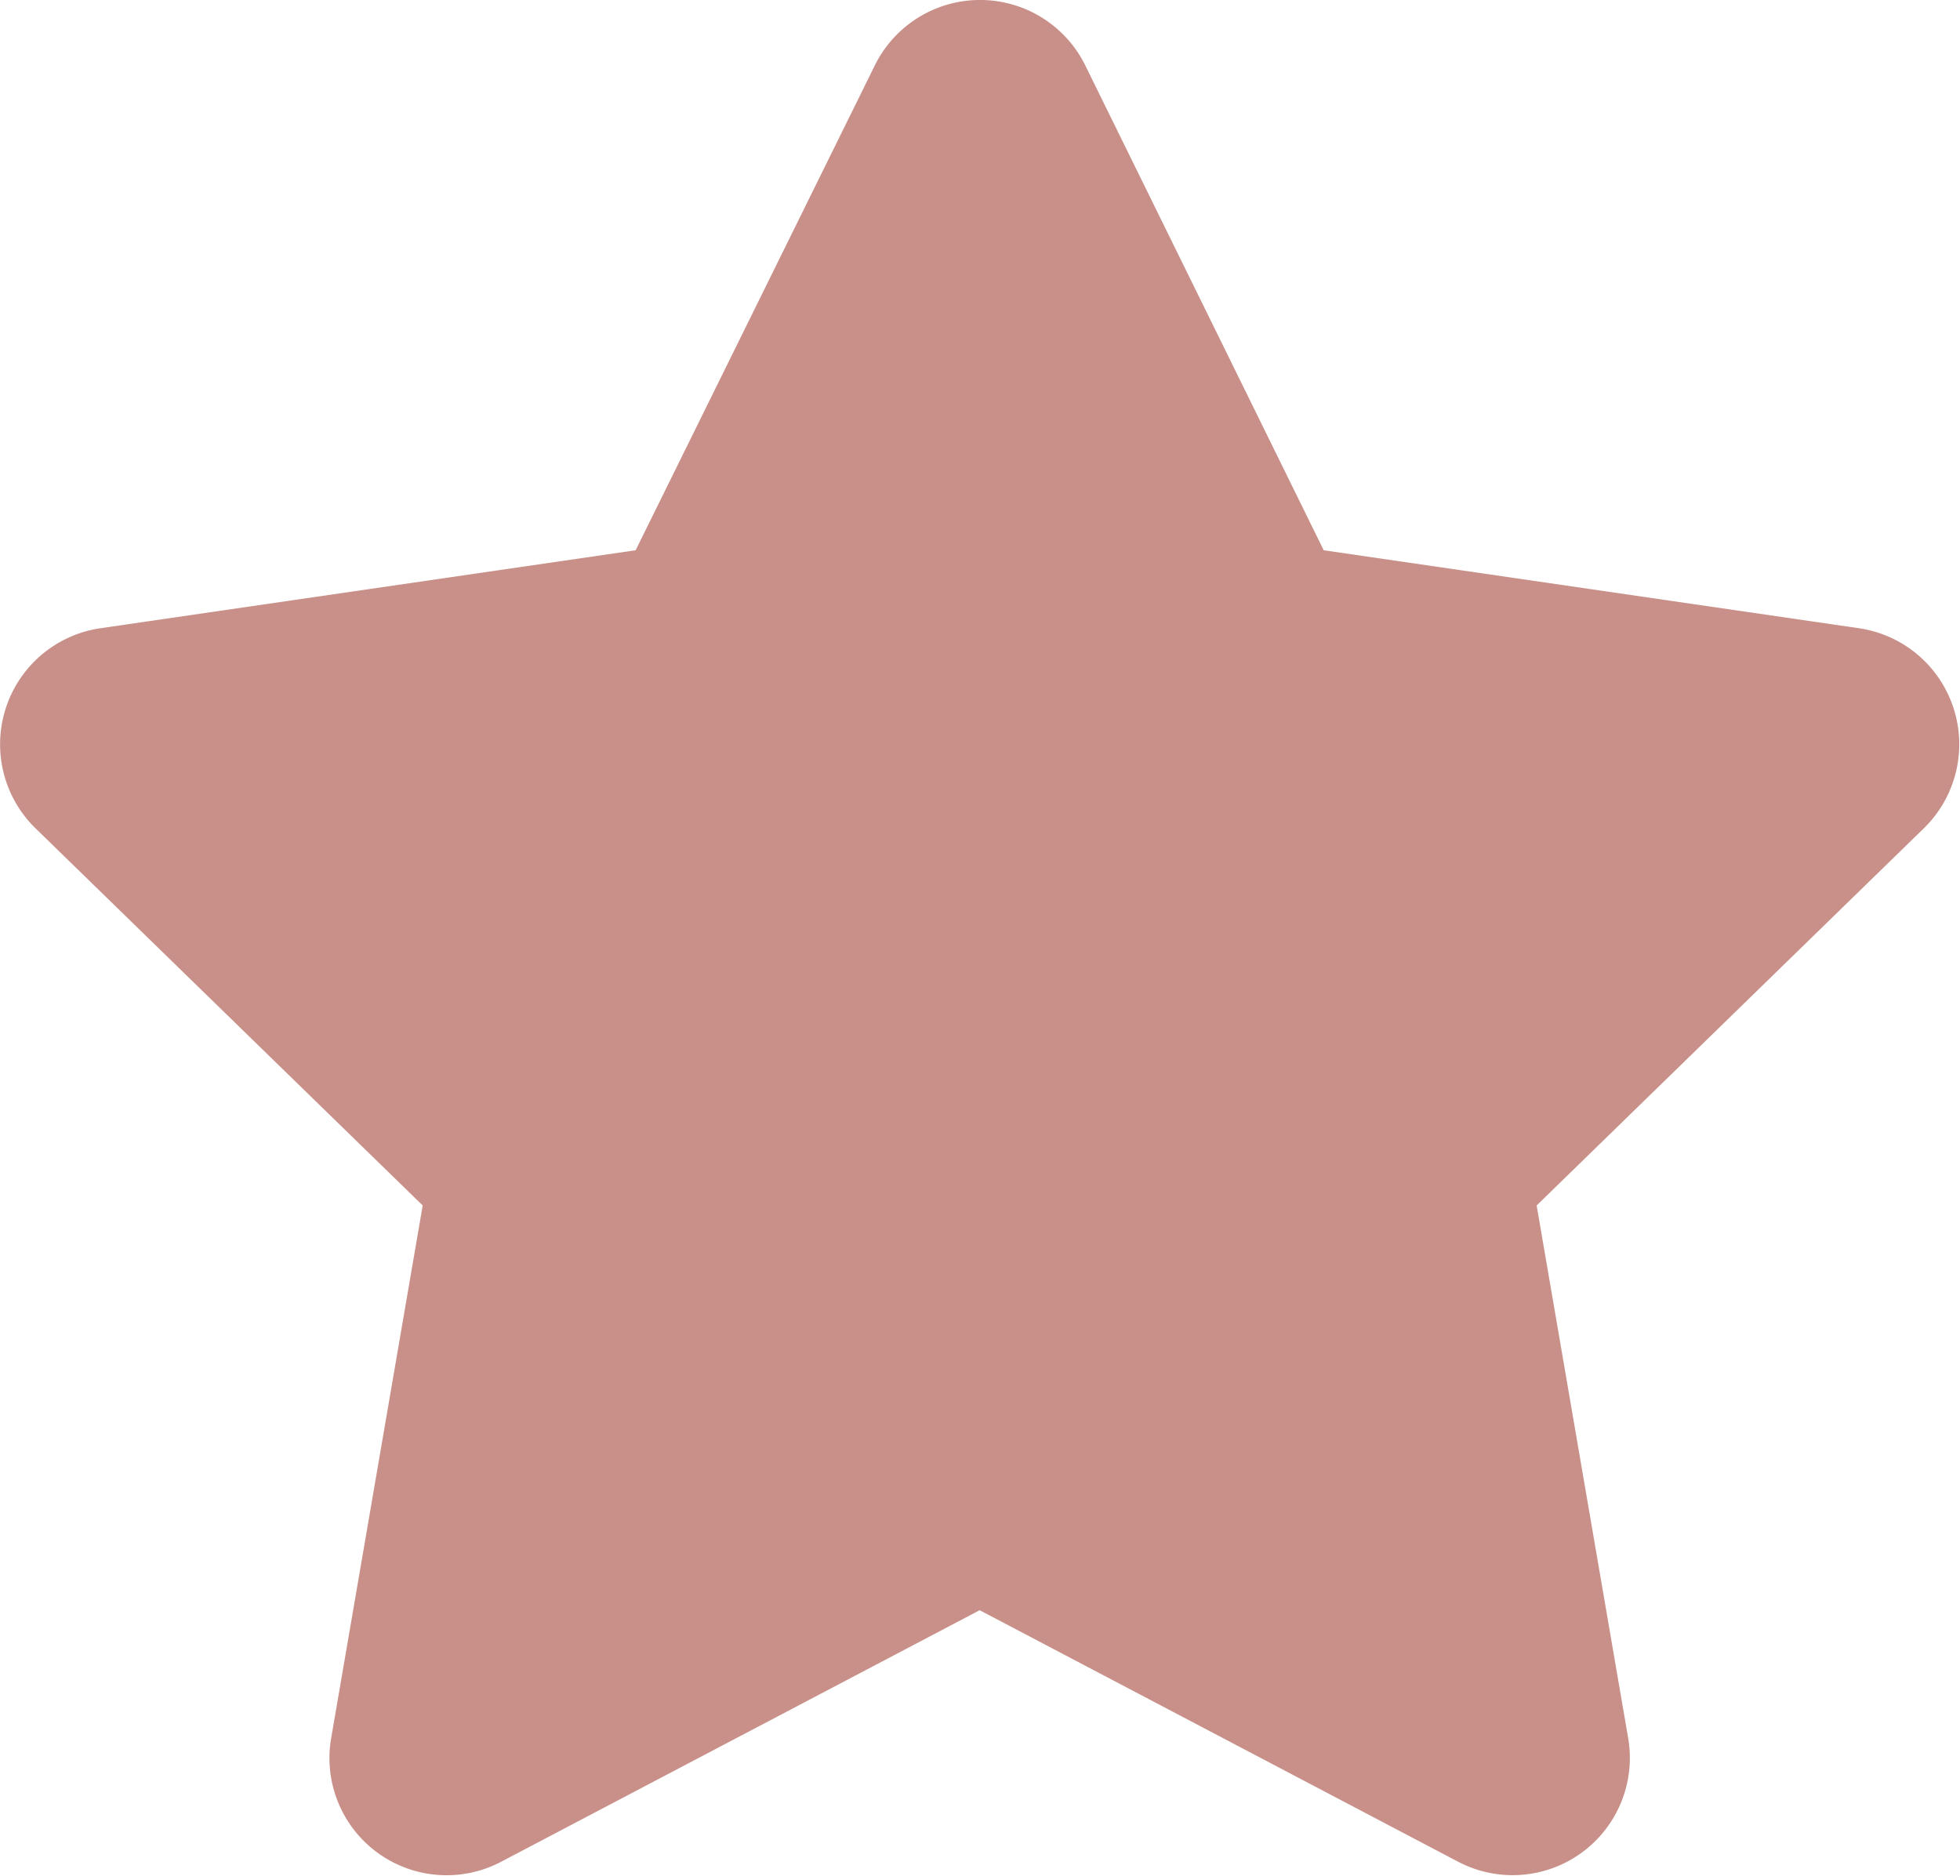 <svg xmlns="http://www.w3.org/2000/svg" width="20.783" height="19.892" viewBox="0 0 20.783 19.892">
  <path id="Icon_awesome-star" data-name="Icon awesome-star" d="M10.718.691,8.181,5.834l-5.676.827a1.244,1.244,0,0,0-.688,2.121l4.106,4-.971,5.652a1.242,1.242,0,0,0,1.8,1.309l5.077-2.669,5.077,2.669a1.243,1.243,0,0,0,1.8-1.309l-.971-5.652,4.106-4a1.244,1.244,0,0,0-.688-2.121l-5.676-.827L12.948.691a1.244,1.244,0,0,0-2.23,0Z" transform="translate(-1.441 0.001)" fill="#c89088"/>
</svg>
